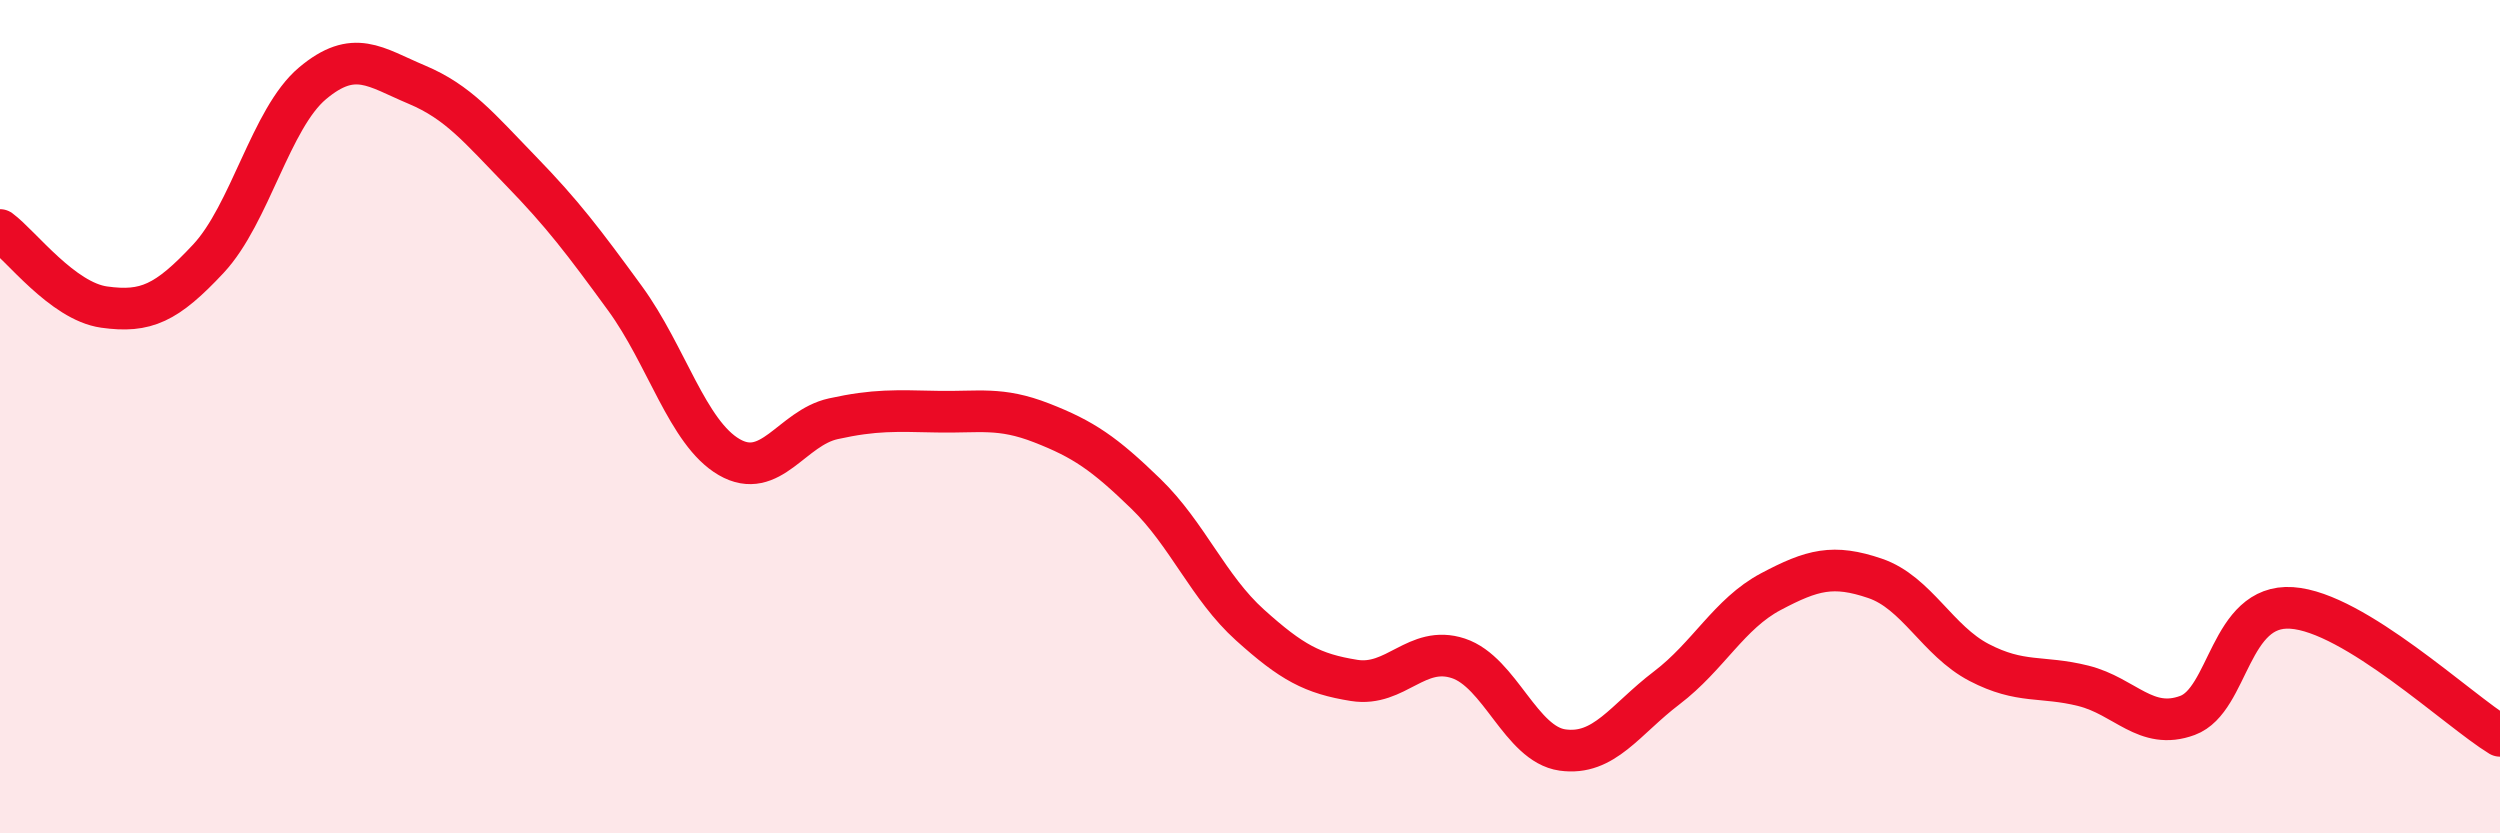 
    <svg width="60" height="20" viewBox="0 0 60 20" xmlns="http://www.w3.org/2000/svg">
      <path
        d="M 0,5.52 C 0.5,5.89 1.5,7.23 2.5,7.37 C 3.5,7.51 4,7.28 5,6.21 C 6,5.14 6.5,2.84 7.5,2 C 8.5,1.16 9,1.61 10,2.03 C 11,2.45 11.5,3.07 12.5,4.1 C 13.5,5.13 14,5.79 15,7.16 C 16,8.53 16.5,10.39 17.5,10.97 C 18.5,11.55 19,10.27 20,10.05 C 21,9.83 21.5,9.86 22.5,9.88 C 23.5,9.9 24,9.76 25,10.15 C 26,10.54 26.5,10.88 27.5,11.85 C 28.5,12.82 29,14.1 30,15 C 31,15.9 31.5,16.17 32.5,16.33 C 33.5,16.49 34,15.47 35,15.8 C 36,16.13 36.5,17.86 37.5,18 C 38.5,18.14 39,17.27 40,16.51 C 41,15.75 41.5,14.73 42.5,14.2 C 43.5,13.67 44,13.54 45,13.88 C 46,14.22 46.5,15.38 47.5,15.9 C 48.5,16.42 49,16.21 50,16.46 C 51,16.71 51.5,17.54 52.5,17.17 C 53.5,16.8 53.5,14.49 55,14.59 C 56.5,14.69 59,17.05 60,17.66L60 20L0 20Z"
        fill="#EB0A25"
        opacity="0.1"
        stroke-linecap="round"
        stroke-linejoin="round"
      />
      <path
        d="M 0,5.52 C 0.5,5.89 1.5,7.23 2.5,7.37 C 3.5,7.51 4,7.28 5,6.21 C 6,5.14 6.5,2.84 7.5,2 C 8.5,1.16 9,1.61 10,2.03 C 11,2.45 11.5,3.07 12.5,4.1 C 13.5,5.13 14,5.79 15,7.16 C 16,8.53 16.5,10.39 17.5,10.97 C 18.5,11.55 19,10.27 20,10.05 C 21,9.83 21.5,9.86 22.5,9.88 C 23.5,9.9 24,9.76 25,10.15 C 26,10.54 26.5,10.88 27.5,11.85 C 28.5,12.82 29,14.1 30,15 C 31,15.9 31.5,16.17 32.5,16.33 C 33.5,16.49 34,15.47 35,15.8 C 36,16.13 36.5,17.86 37.5,18 C 38.5,18.14 39,17.27 40,16.51 C 41,15.75 41.5,14.73 42.5,14.2 C 43.5,13.67 44,13.54 45,13.88 C 46,14.22 46.5,15.38 47.5,15.9 C 48.5,16.42 49,16.21 50,16.46 C 51,16.71 51.5,17.54 52.5,17.17 C 53.5,16.8 53.5,14.49 55,14.59 C 56.5,14.69 59,17.05 60,17.66"
        stroke="#EB0A25"
        stroke-width="1"
        fill="none"
        stroke-linecap="round"
        stroke-linejoin="round"
      />
    </svg>
  